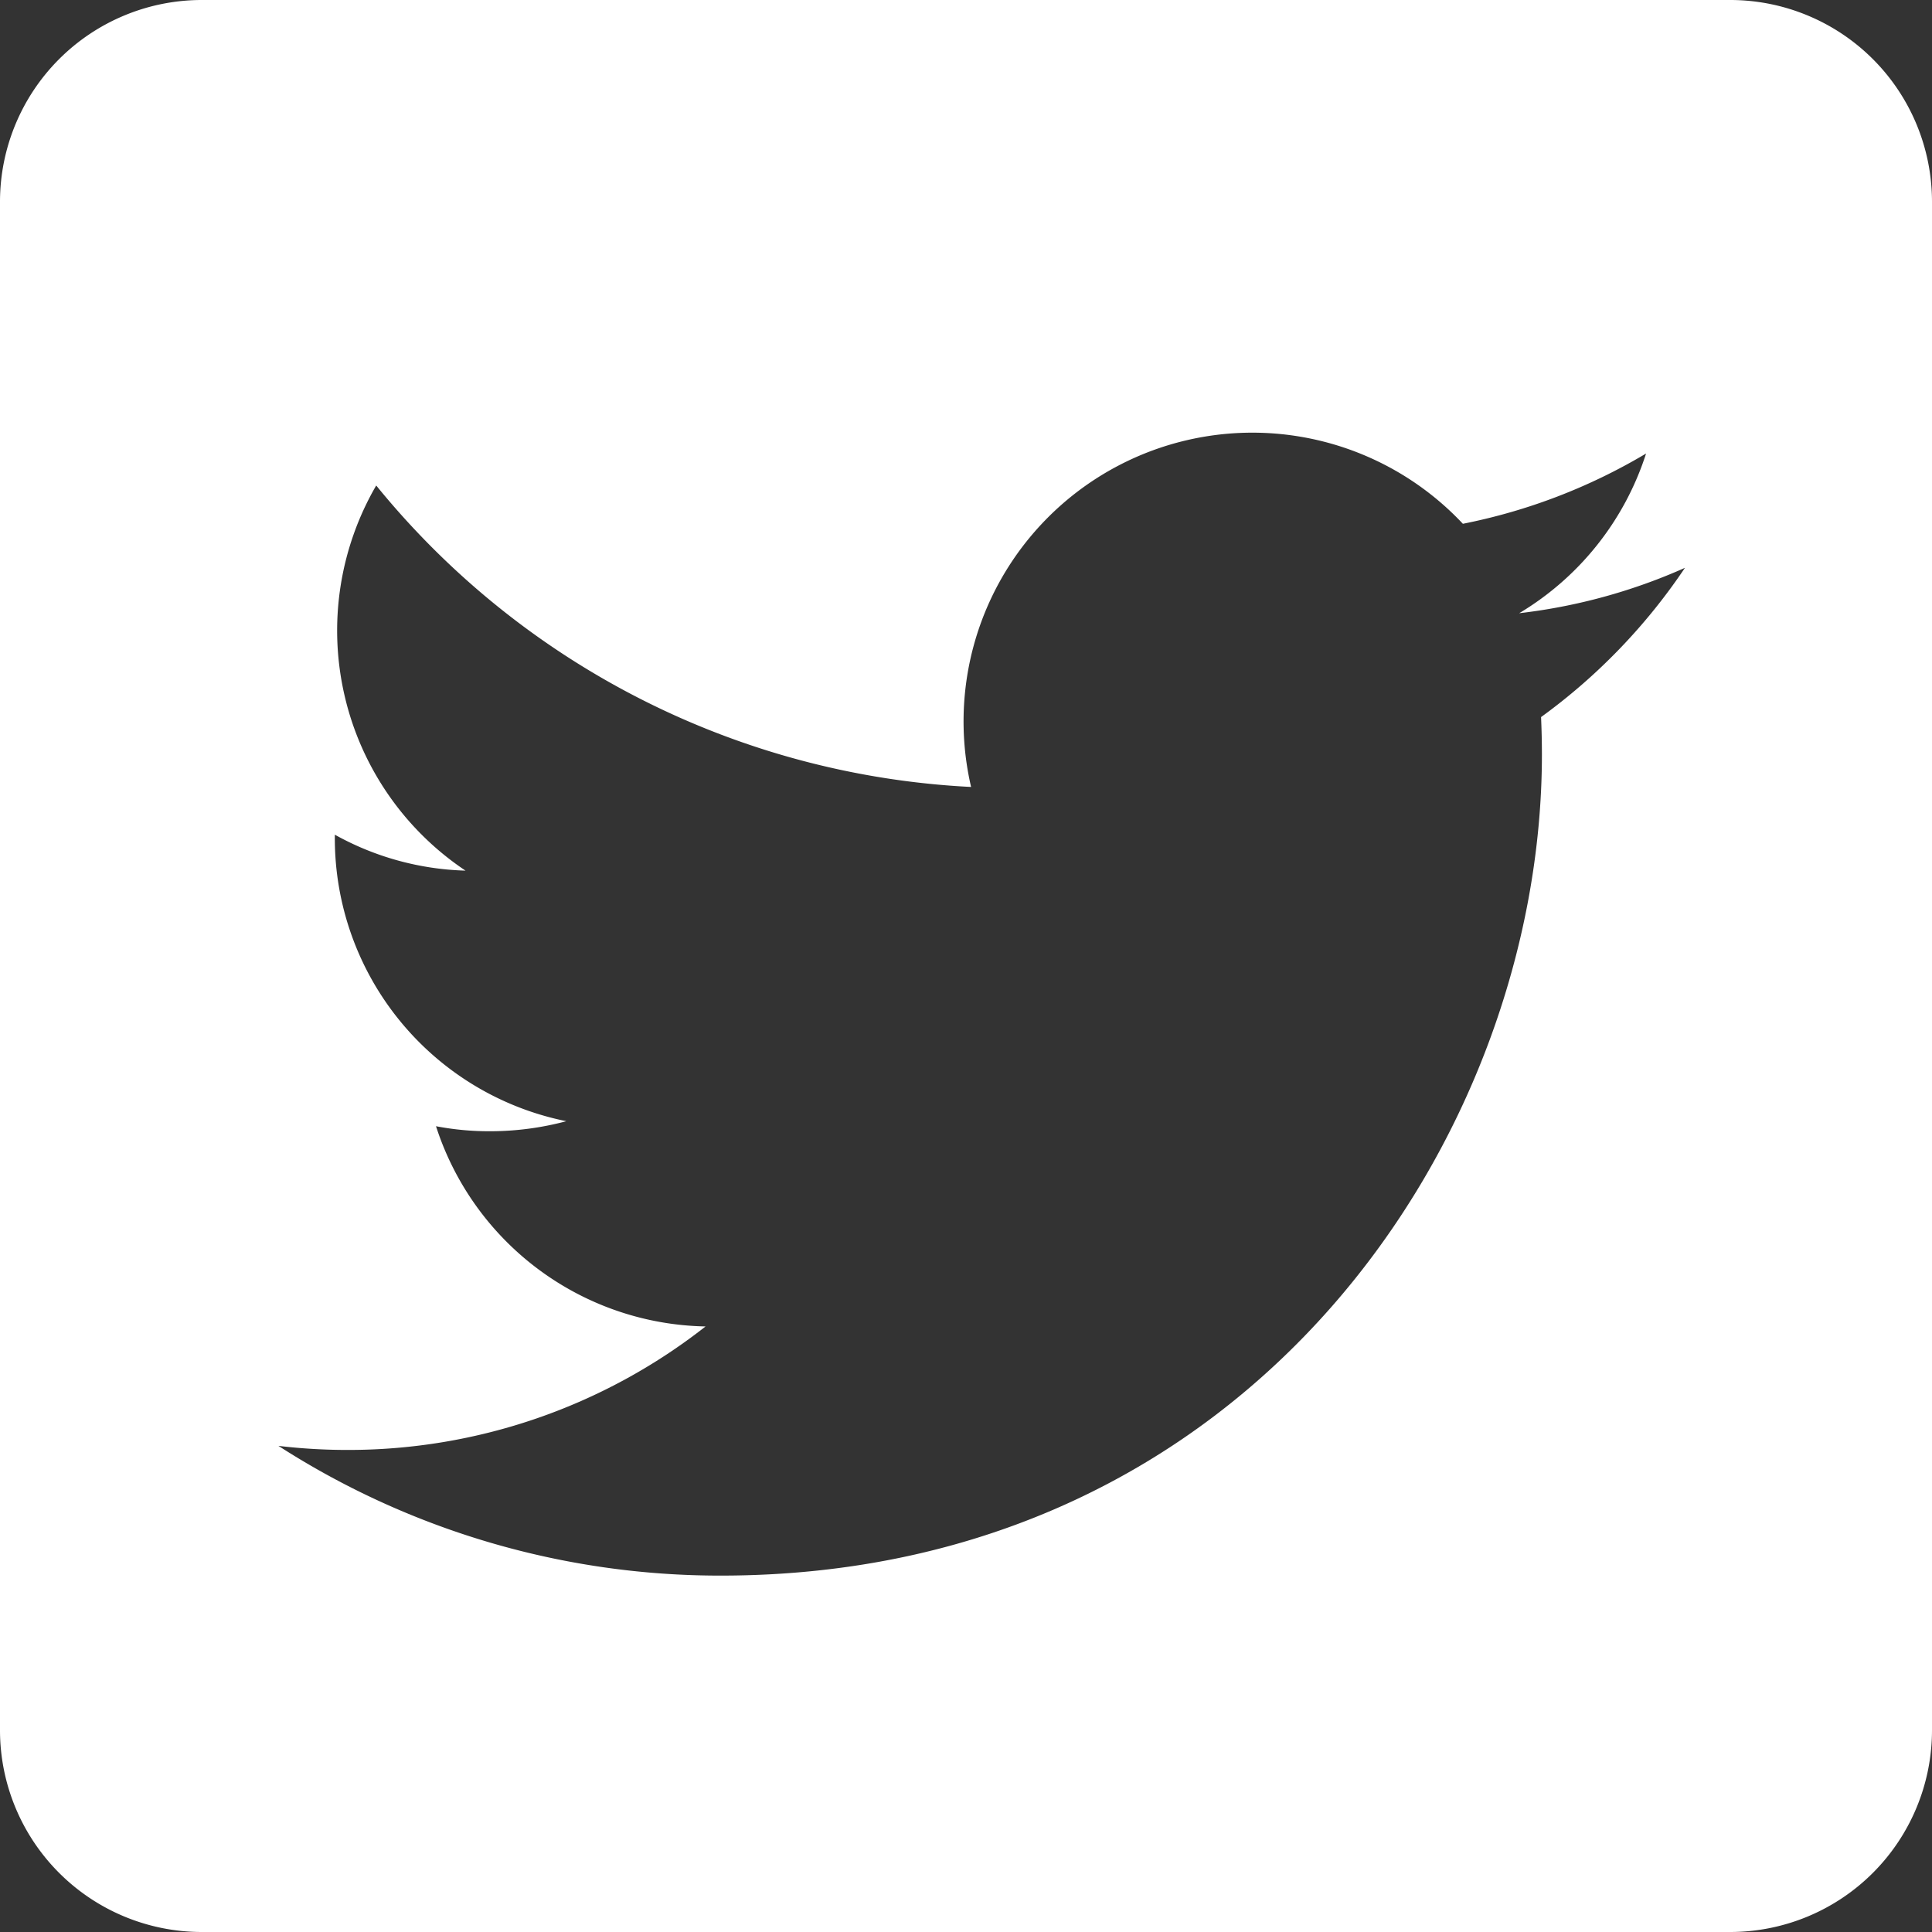 <svg id="twitter" xmlns="http://www.w3.org/2000/svg" width="55" height="55" viewBox="0 0 55 55">
  <rect x="0" y="0" width="55" height="55" fill="#333333" stroke="none"/>
  <path id="Path_29" data-name="Path 29" d="M373.271,612H329.729A5.746,5.746,0,0,0,324,617.729v43.542A5.746,5.746,0,0,0,329.729,667h43.542A5.746,5.746,0,0,0,379,661.271V617.729A5.746,5.746,0,0,0,373.271,612Zm-5.4,20.415c.015.351.024.707.024,1.063,0,10.859-8.264,23.376-23.376,23.376a23.219,23.219,0,0,1-12.593-3.693,16.749,16.749,0,0,0,1.96.116,16.48,16.48,0,0,0,10.2-3.516,8.222,8.222,0,0,1-7.674-5.7,8.018,8.018,0,0,0,1.547.143,8.387,8.387,0,0,0,2.164-.286,8.215,8.215,0,0,1-6.591-8.056c0-.037,0-.066,0-.1a8.117,8.117,0,0,0,3.72,1.023,8.22,8.22,0,0,1-2.542-10.964,23.324,23.324,0,0,0,16.935,8.582,8.221,8.221,0,0,1,14-7.492,16.408,16.408,0,0,0,5.215-2,8.221,8.221,0,0,1-3.612,4.546,16.141,16.141,0,0,0,4.719-1.292A16.829,16.829,0,0,1,367.869,632.415Z" transform="translate(-324 -612)" fill="#fff"/>
</svg>
